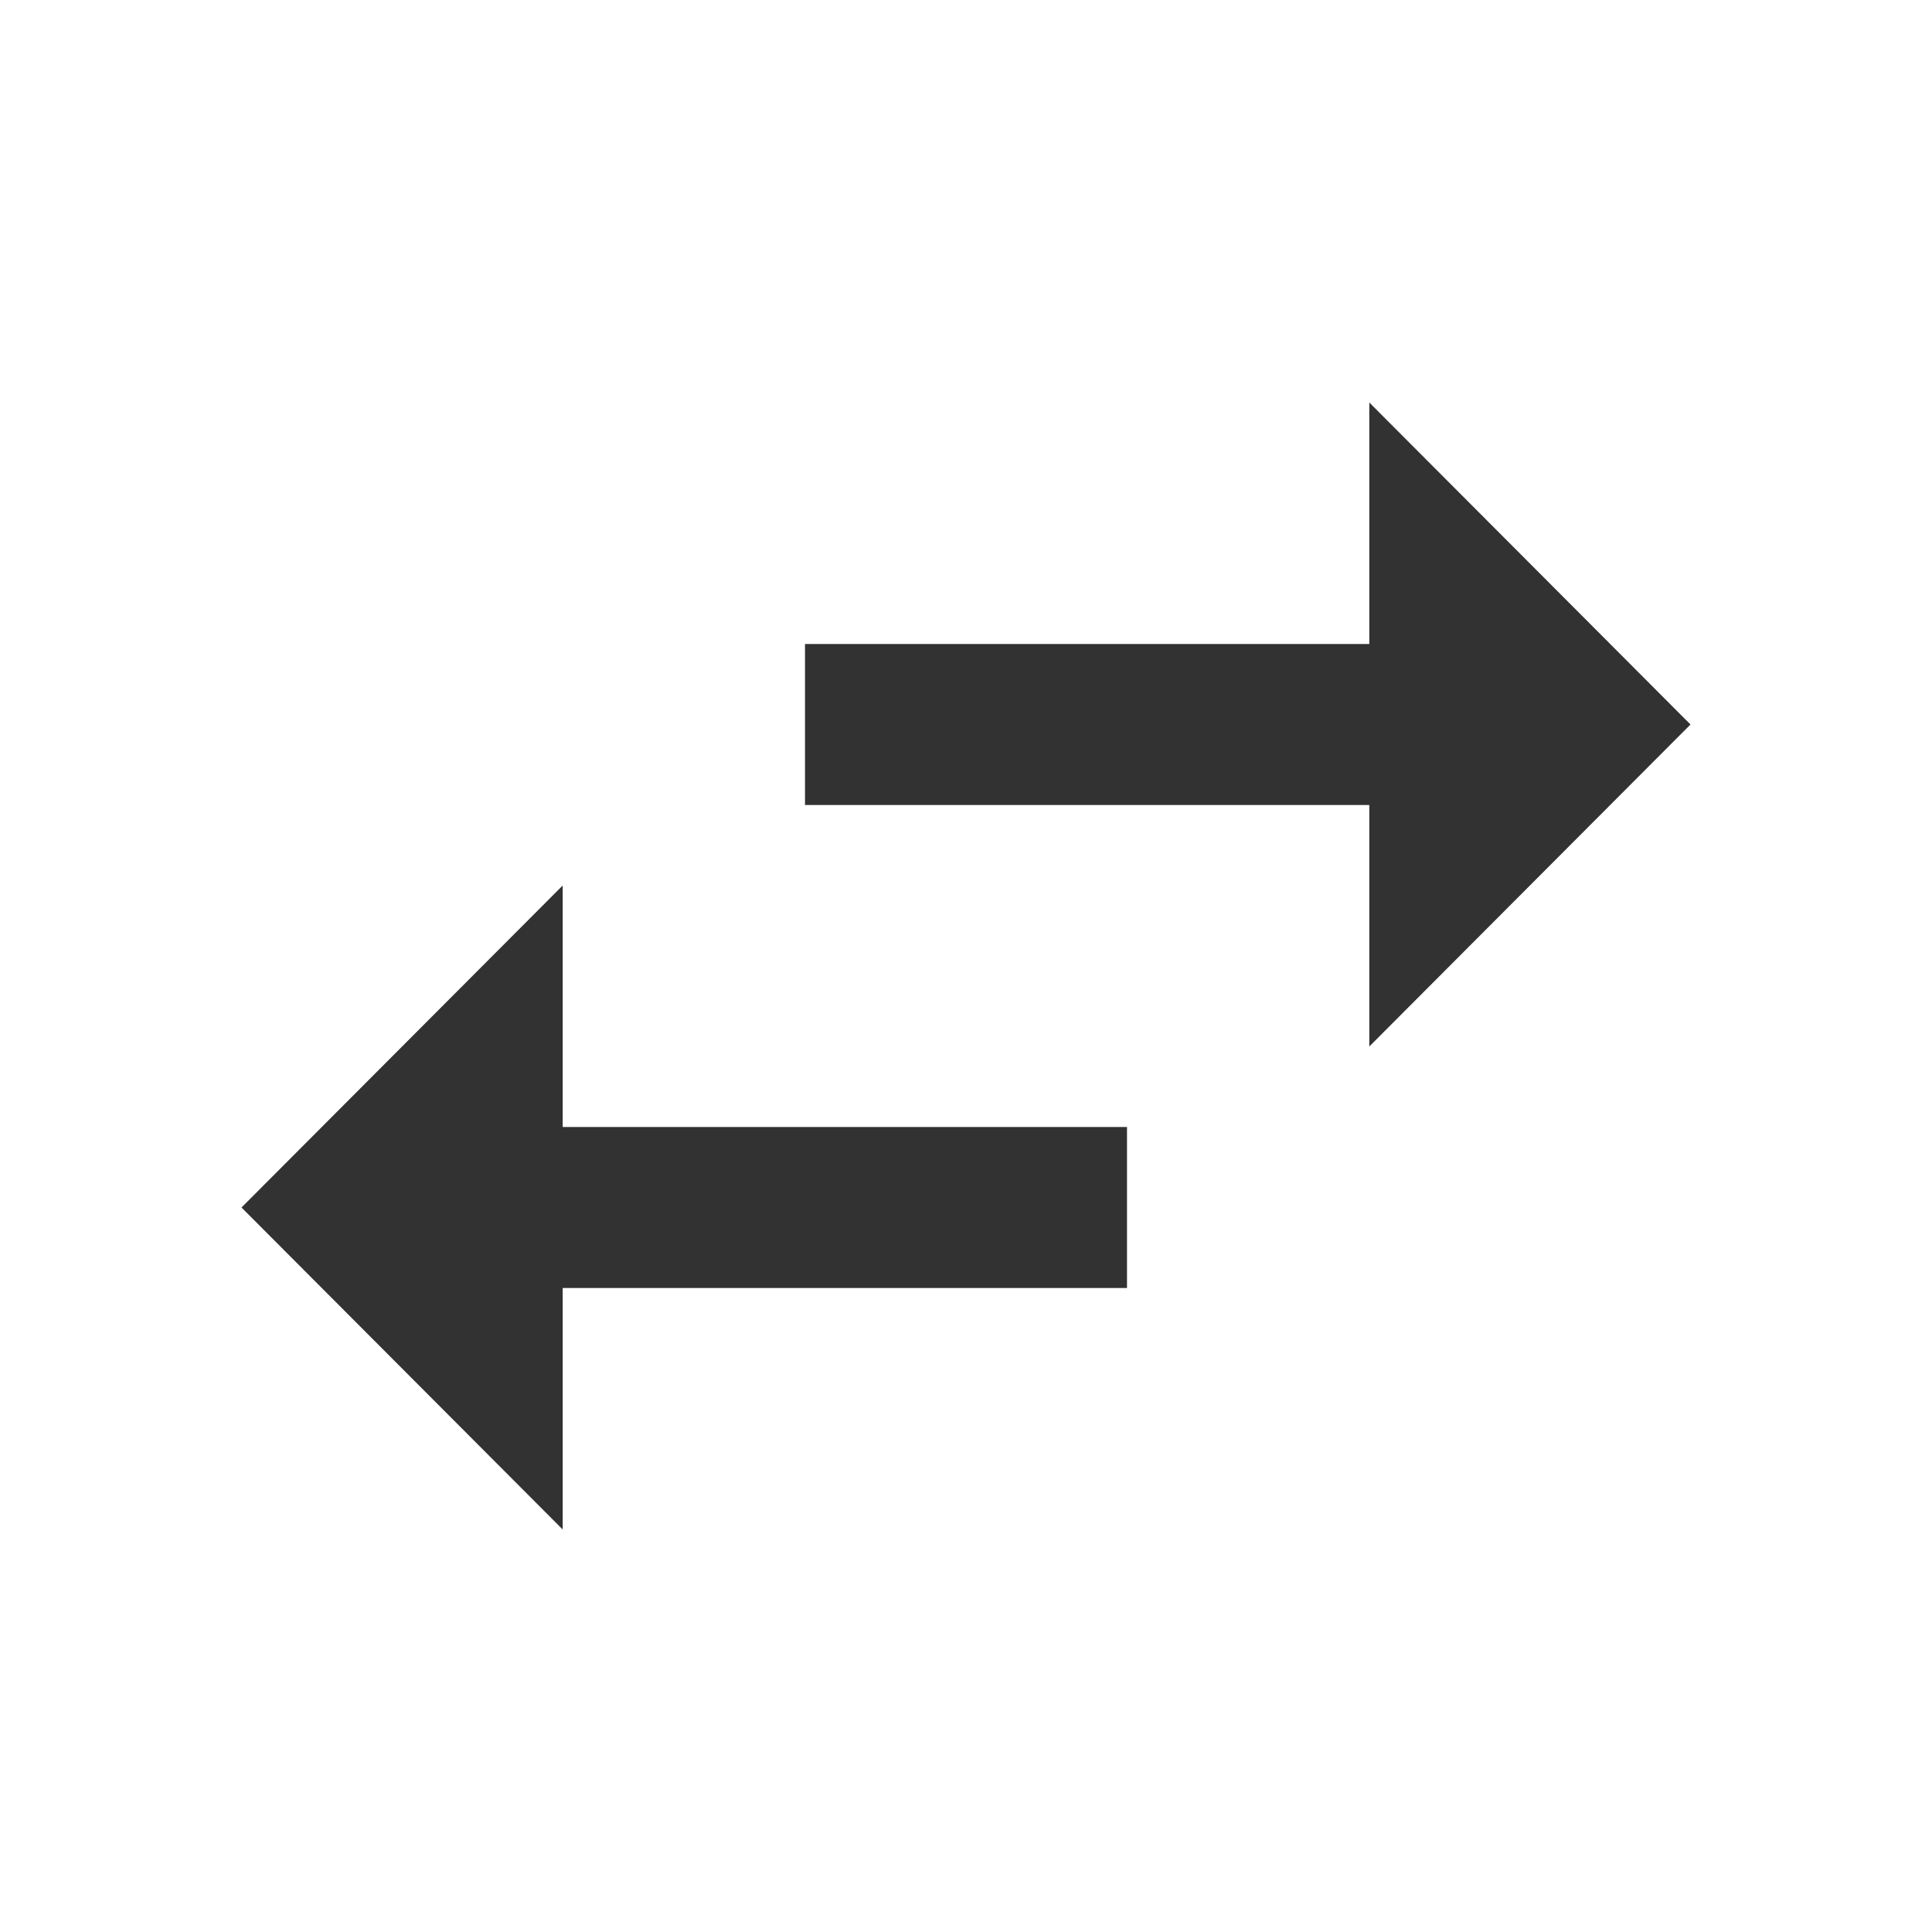 <svg width="24" height="24" viewBox="0 0 24 24" fill="none" xmlns="http://www.w3.org/2000/svg">
<g clip-path="url(#clip0_6_3552)">
<path d="M6.99 11L3 15L6.99 19V16H14V14H6.99V11ZM21 9L17.01 5V8H10V10H17.01V13L21 9Z" fill="#323232"/>
</g>
<defs>
<clipPath id="clip0_6_3552">
<rect width="24" height="24" fill="white"/>
</clipPath>
</defs>
</svg>
